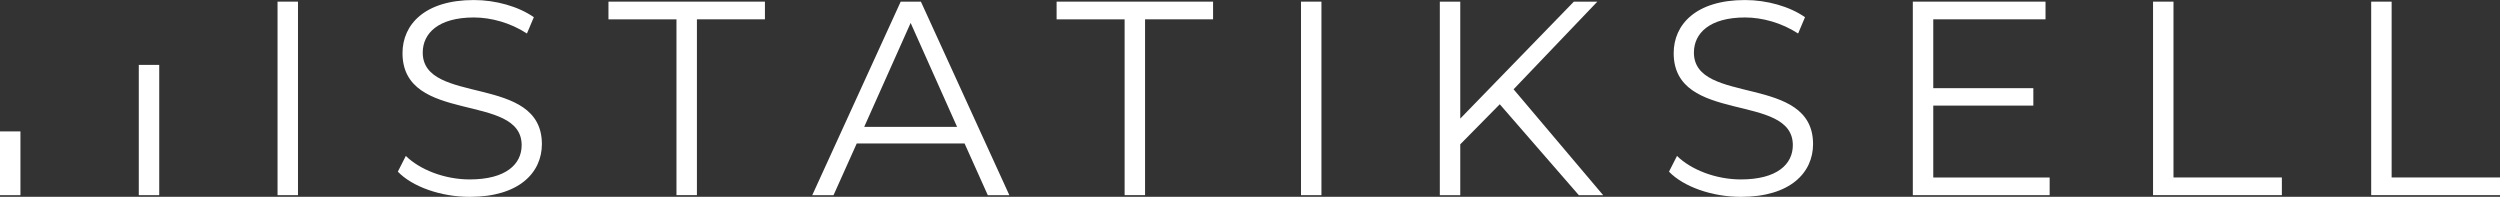 <?xml version="1.0" encoding="UTF-8"?>
<svg xmlns="http://www.w3.org/2000/svg" id="katman_1" data-name="katman 1" viewBox="0 0 714.22 56.23">
  <rect x="0" y="0" width="714.22" height="56.23" fill="#333333" stroke="none"/>
  <defs>
    <style>
      .cls-1 {
        fill: #fff;
        stroke-width: 0px;
      }
    </style>
  </defs>
  <path class="cls-1" d="M0,37.54h5.84v18.22H0v-18.22Z"></path>
  <path class="cls-1" d="M39.65,18.54h5.84v37.22h-5.84V18.54Z"></path>
  <path class="cls-1" d="M79.29.47h5.84v55.29h-5.84V.47Z"></path>
  <path class="cls-1" d="M113.65,49.05l2.29-4.5c3.95,3.87,10.98,6.71,18.24,6.71,10.35,0,14.85-4.34,14.85-9.79,0-15.16-34.04-5.84-34.04-26.3,0-8.13,6.32-15.16,20.38-15.16,6.24,0,12.72,1.82,17.14,4.9l-1.97,4.66c-4.74-3.08-10.27-4.58-15.16-4.58-10.11,0-14.61,4.5-14.61,10.03,0,15.16,34.04,6,34.04,26.14,0,8.13-6.48,15.08-20.61,15.08-8.29,0-16.43-2.92-20.53-7.19Z"></path>
  <path class="cls-1" d="M193.26,5.53h-19.43V.47h44.7v5.05h-19.43v50.23h-5.84V5.53Z"></path>
  <path class="cls-1" d="M275.56,40.99h-30.8l-6.63,14.77h-6.08L257.32.47h5.77l25.27,55.29h-6.16l-6.63-14.77ZM273.43,36.25l-13.27-29.7-13.27,29.7h26.54Z"></path>
  <path class="cls-1" d="M321.29,5.53h-19.43V.47h44.7v5.05h-19.43v50.23h-5.84V5.53Z"></path>
  <path class="cls-1" d="M371.68.47h5.84v55.29h-5.84V.47Z"></path>
  <path class="cls-1" d="M428.47,29.78l-11.29,11.45v14.53h-5.84V.47h5.84v33.41L449.63.47h6.71l-23.93,25.04,25.59,30.25h-6.95l-22.59-25.98Z"></path>
  <path class="cls-1" d="M476.81,49.05l2.29-4.5c3.95,3.87,10.98,6.71,18.24,6.71,10.35,0,14.85-4.34,14.85-9.79,0-15.16-34.04-5.84-34.04-26.3,0-8.13,6.32-15.16,20.38-15.16,6.24,0,12.72,1.82,17.14,4.9l-1.97,4.66c-4.74-3.08-10.27-4.58-15.16-4.58-10.11,0-14.61,4.5-14.61,10.03,0,15.16,34.04,6,34.04,26.14,0,8.13-6.48,15.08-20.61,15.08-8.29,0-16.43-2.92-20.54-7.19Z"></path>
  <path class="cls-1" d="M585.56,50.71v5.05h-39.09V.47h37.91v5.05h-32.07v19.67h28.59v4.98h-28.59v20.54h33.25Z"></path>
  <path class="cls-1" d="M615.1.47h5.84v50.23h30.96v5.05h-36.8V.47Z"></path>
  <path class="cls-1" d="M677.42.47h5.84v50.23h30.96v5.05h-36.8V.47Z"></path>
</svg>
